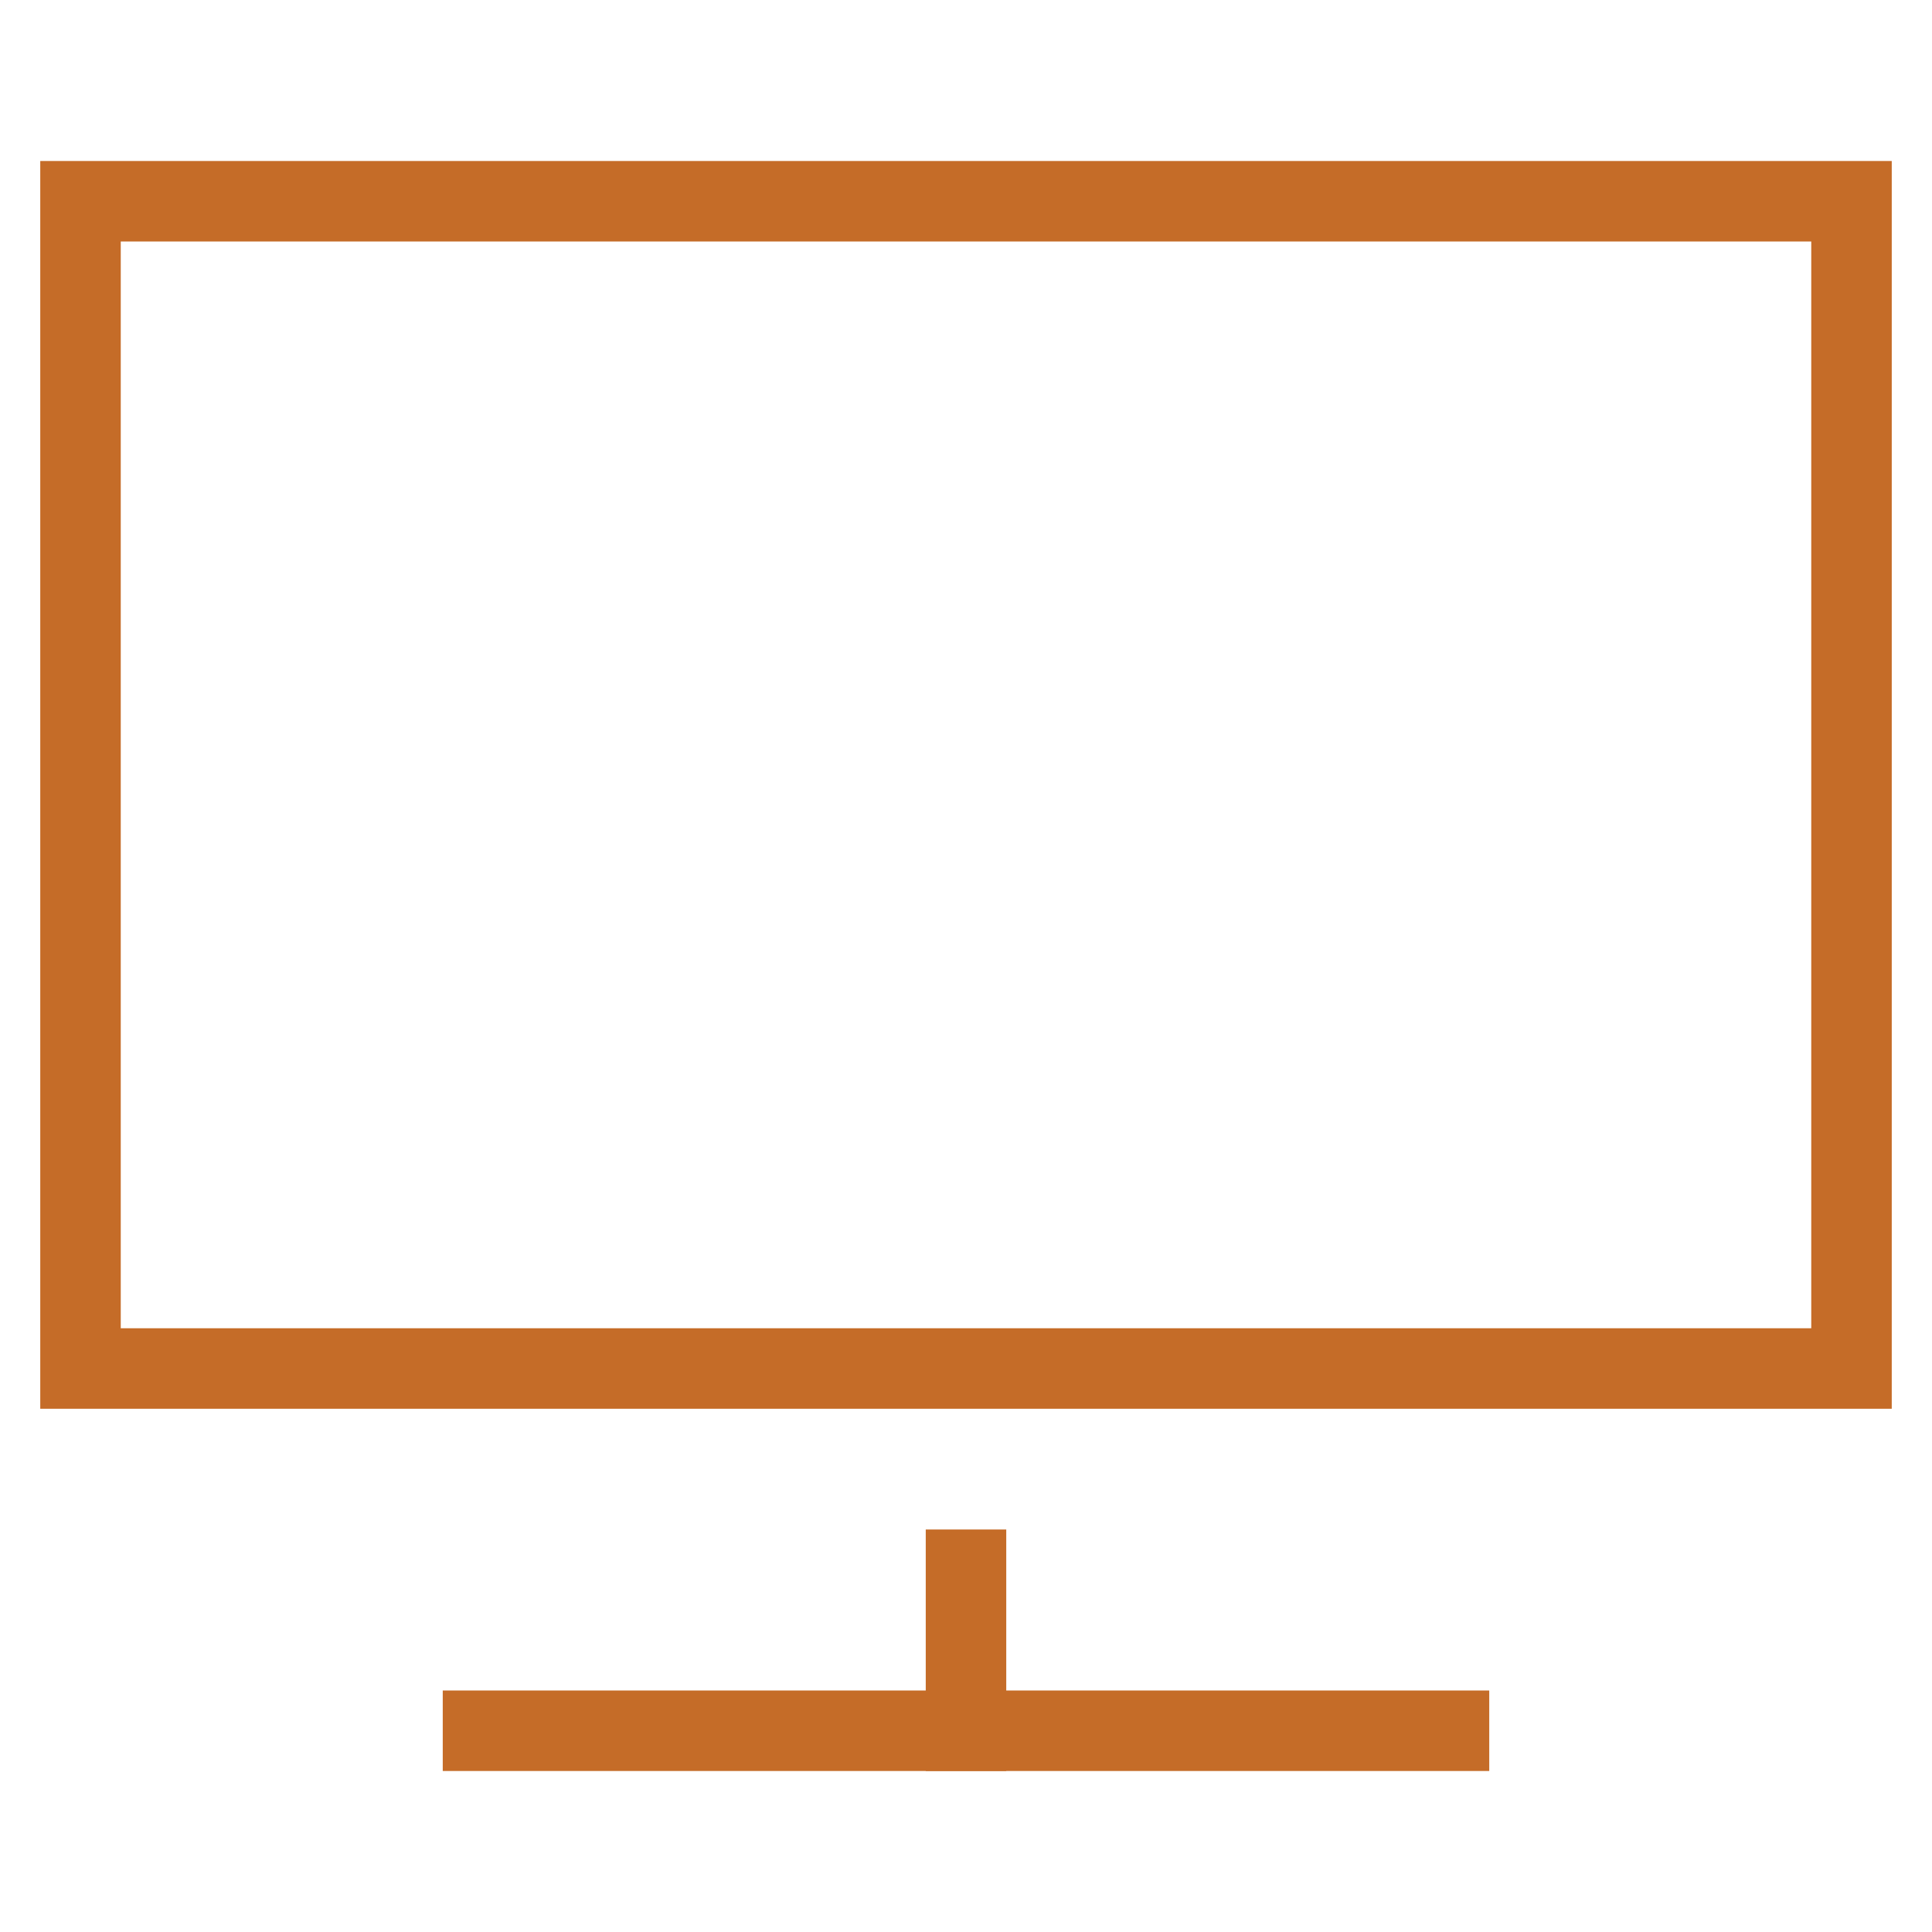 <svg xmlns="http://www.w3.org/2000/svg" height="48" width="48" viewBox="0 0 48 48"><title>pc monitor</title><g stroke-linecap="square" stroke-miterlimit="10" fill="#c56c28" stroke-linejoin="miter" class="nc-icon-wrapper"><line data-color="color-2" x1="24" y1="43" x2="24" y2="39" fill="none" stroke="#c56c28" stroke-width="2"></line><line data-color="color-2" x1="12" y1="43" x2="36" y2="43" fill="none" stroke="#c56c28" stroke-width="2"></line><rect x="2" y="5" width="44" height="29" fill="none" stroke="#c56c28" stroke-width="2"></rect></g></svg>